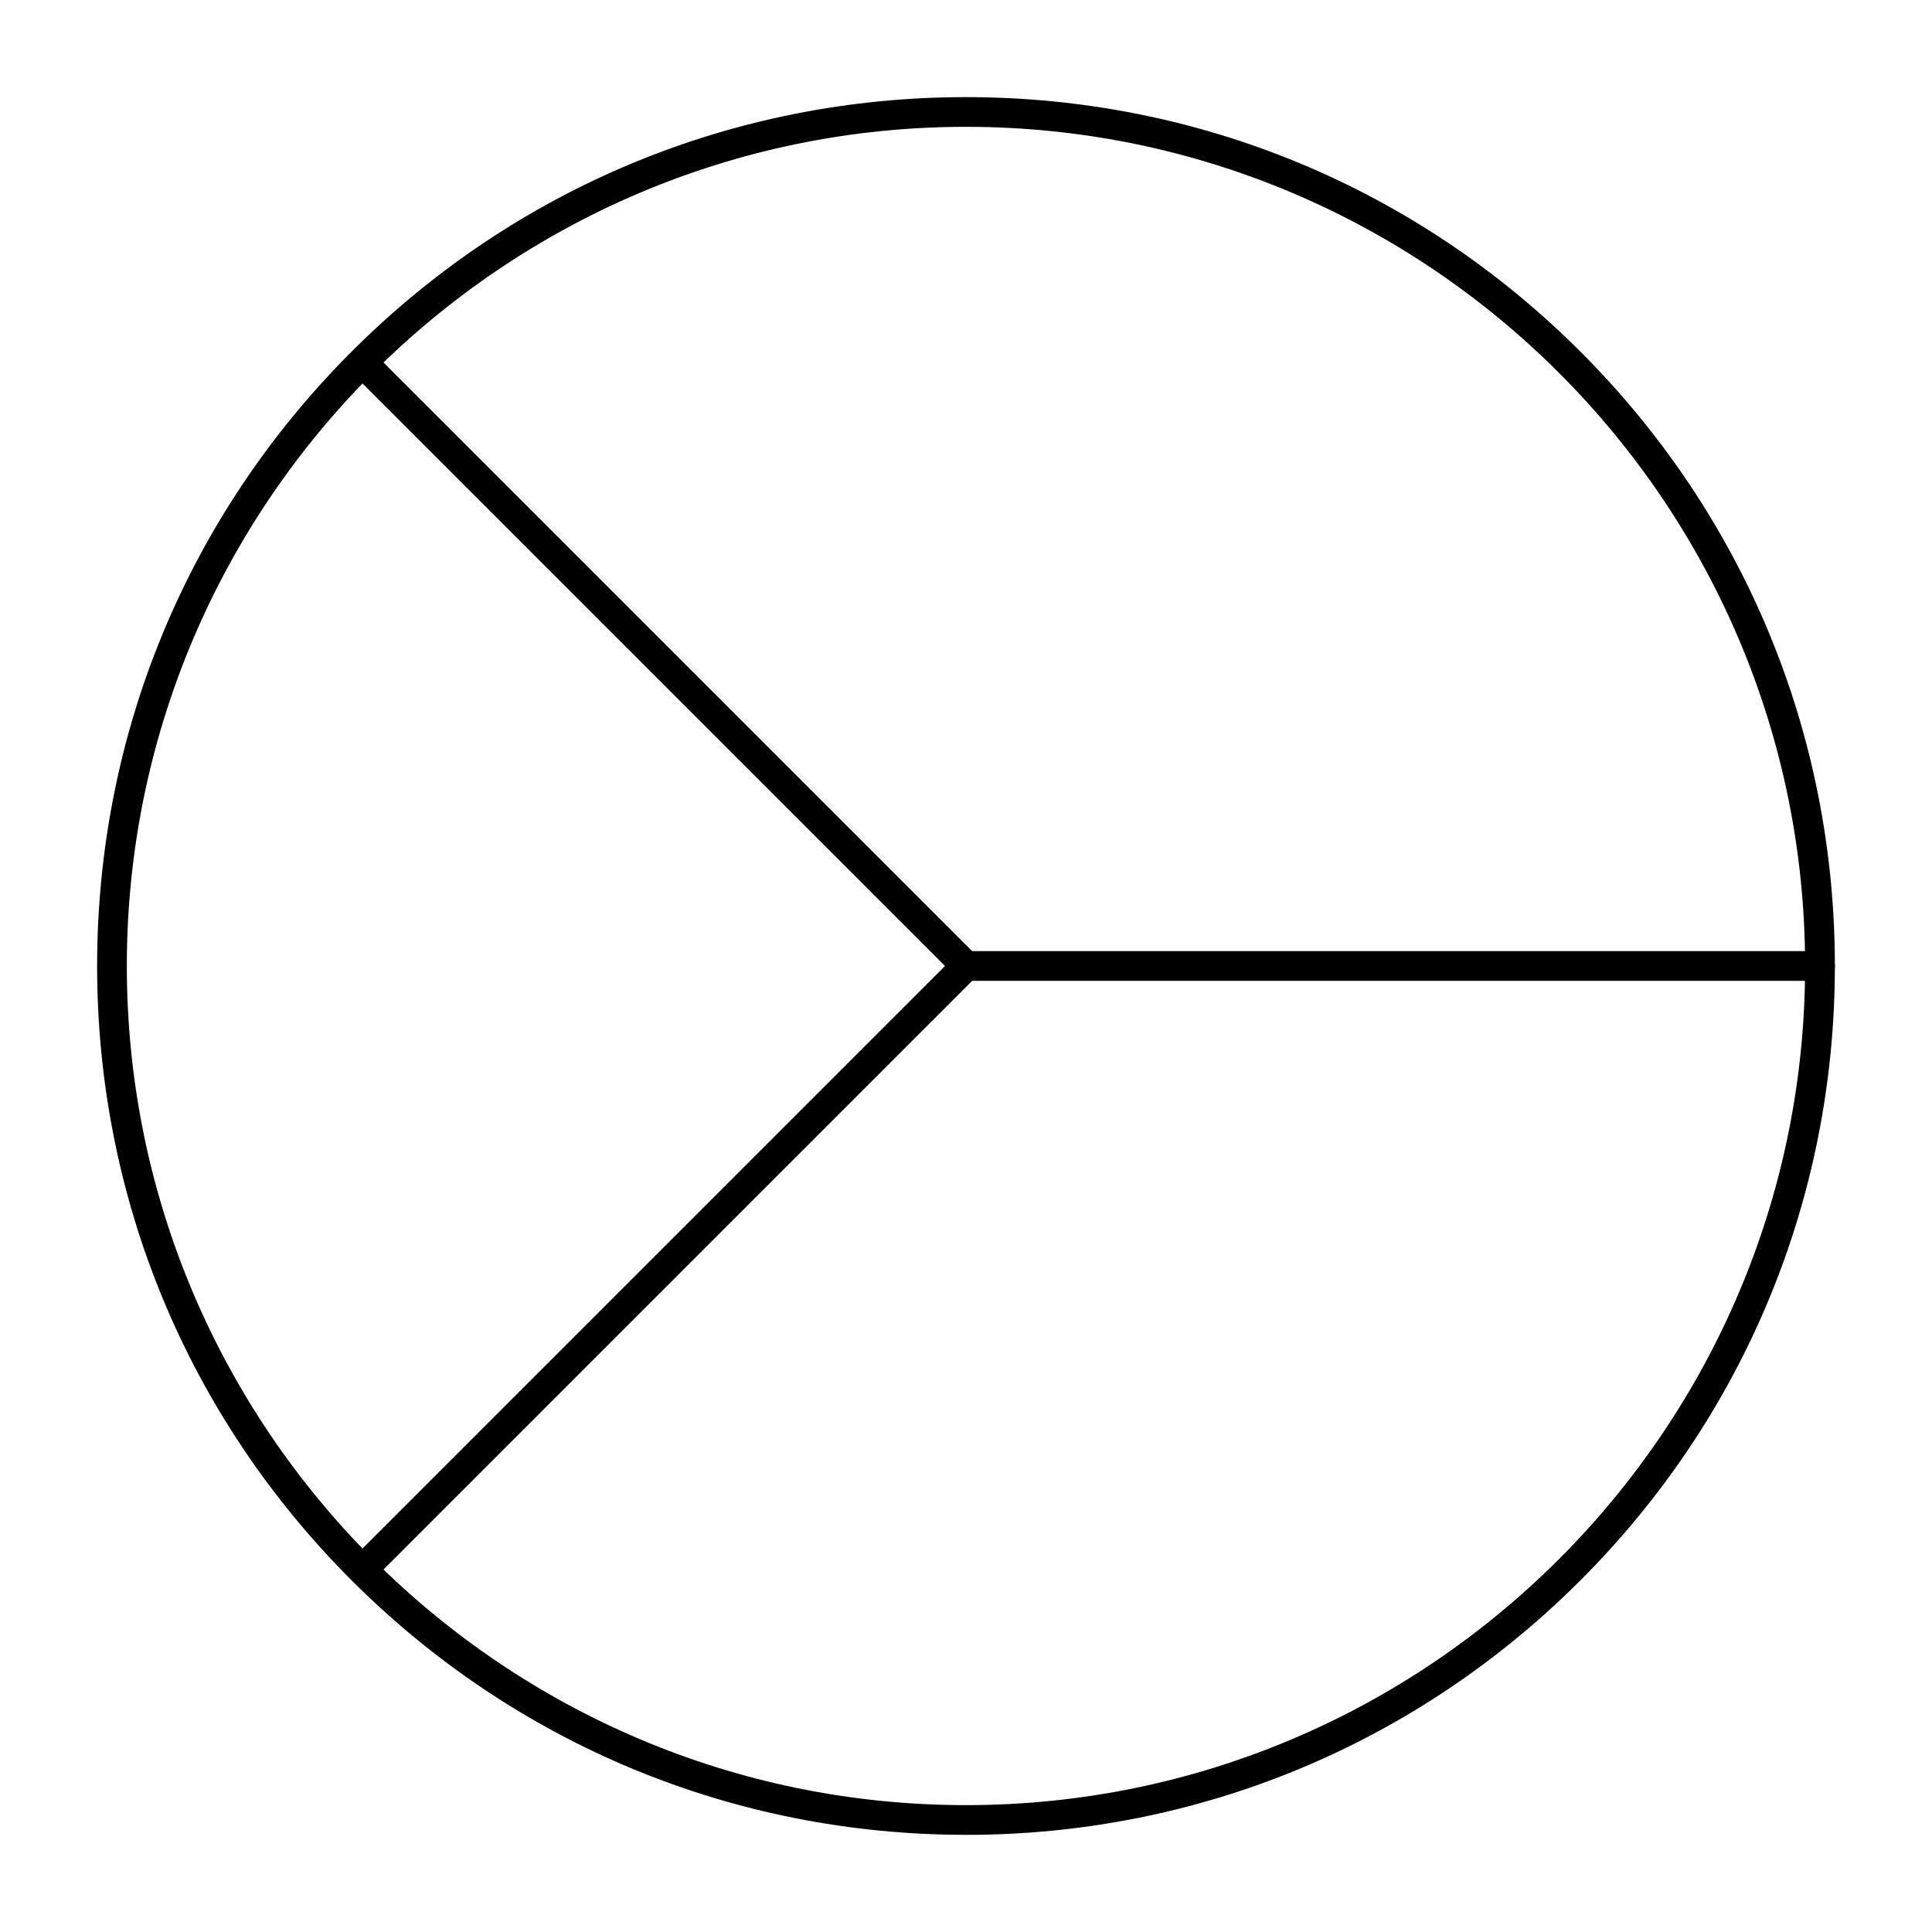 <?xml version="1.0" encoding="UTF-8"?>
<!-- Uploaded to: SVG Repo, www.svgrepo.com, Generator: SVG Repo Mixer Tools -->
<svg fill="#000000" width="800px" height="800px" version="1.1" viewBox="144 144 512 512" xmlns="http://www.w3.org/2000/svg">
 <g>
  <path d="m400 630.25c-61.504 0-119.32-23.949-162.82-67.441-43.492-43.484-67.441-101.31-67.441-162.81s23.949-119.32 67.441-162.82c43.488-43.492 101.31-67.441 162.82-67.441s119.33 23.949 162.82 67.441c43.488 43.488 67.438 101.31 67.438 162.82s-23.949 119.33-67.441 162.82c-43.488 43.488-101.31 67.438-162.81 67.438zm0-452.64c-122.62 0-222.39 99.762-222.39 222.39s99.762 222.38 222.38 222.38c122.62 0 222.38-99.762 222.38-222.38 0.004-122.62-99.758-222.39-222.38-222.39z"/>
  <path d="m626.32 403.93h-226.32c-2.172 0-3.938-1.762-3.938-3.938 0-2.172 1.762-3.938 3.938-3.938h226.32c2.172 0 3.938 1.762 3.938 3.938-0.004 2.176-1.766 3.938-3.938 3.938z"/>
  <path d="m242.56 561.38c-1.008 0-2.016-0.383-2.785-1.152-1.535-1.539-1.535-4.031 0-5.566l157.44-157.44c1.539-1.535 4.031-1.535 5.566 0 1.539 1.539 1.539 4.031 0 5.566l-157.44 157.44c-0.766 0.77-1.773 1.152-2.781 1.152z"/>
  <path d="m400 403.93c-1.008 0-2.016-0.383-2.785-1.152l-157.44-157.44c-1.535-1.539-1.535-4.031 0-5.566 1.539-1.535 4.031-1.535 5.566 0l157.44 157.44c1.539 1.539 1.539 4.031 0 5.566-0.766 0.77-1.777 1.152-2.781 1.152z"/>
 </g>
</svg>